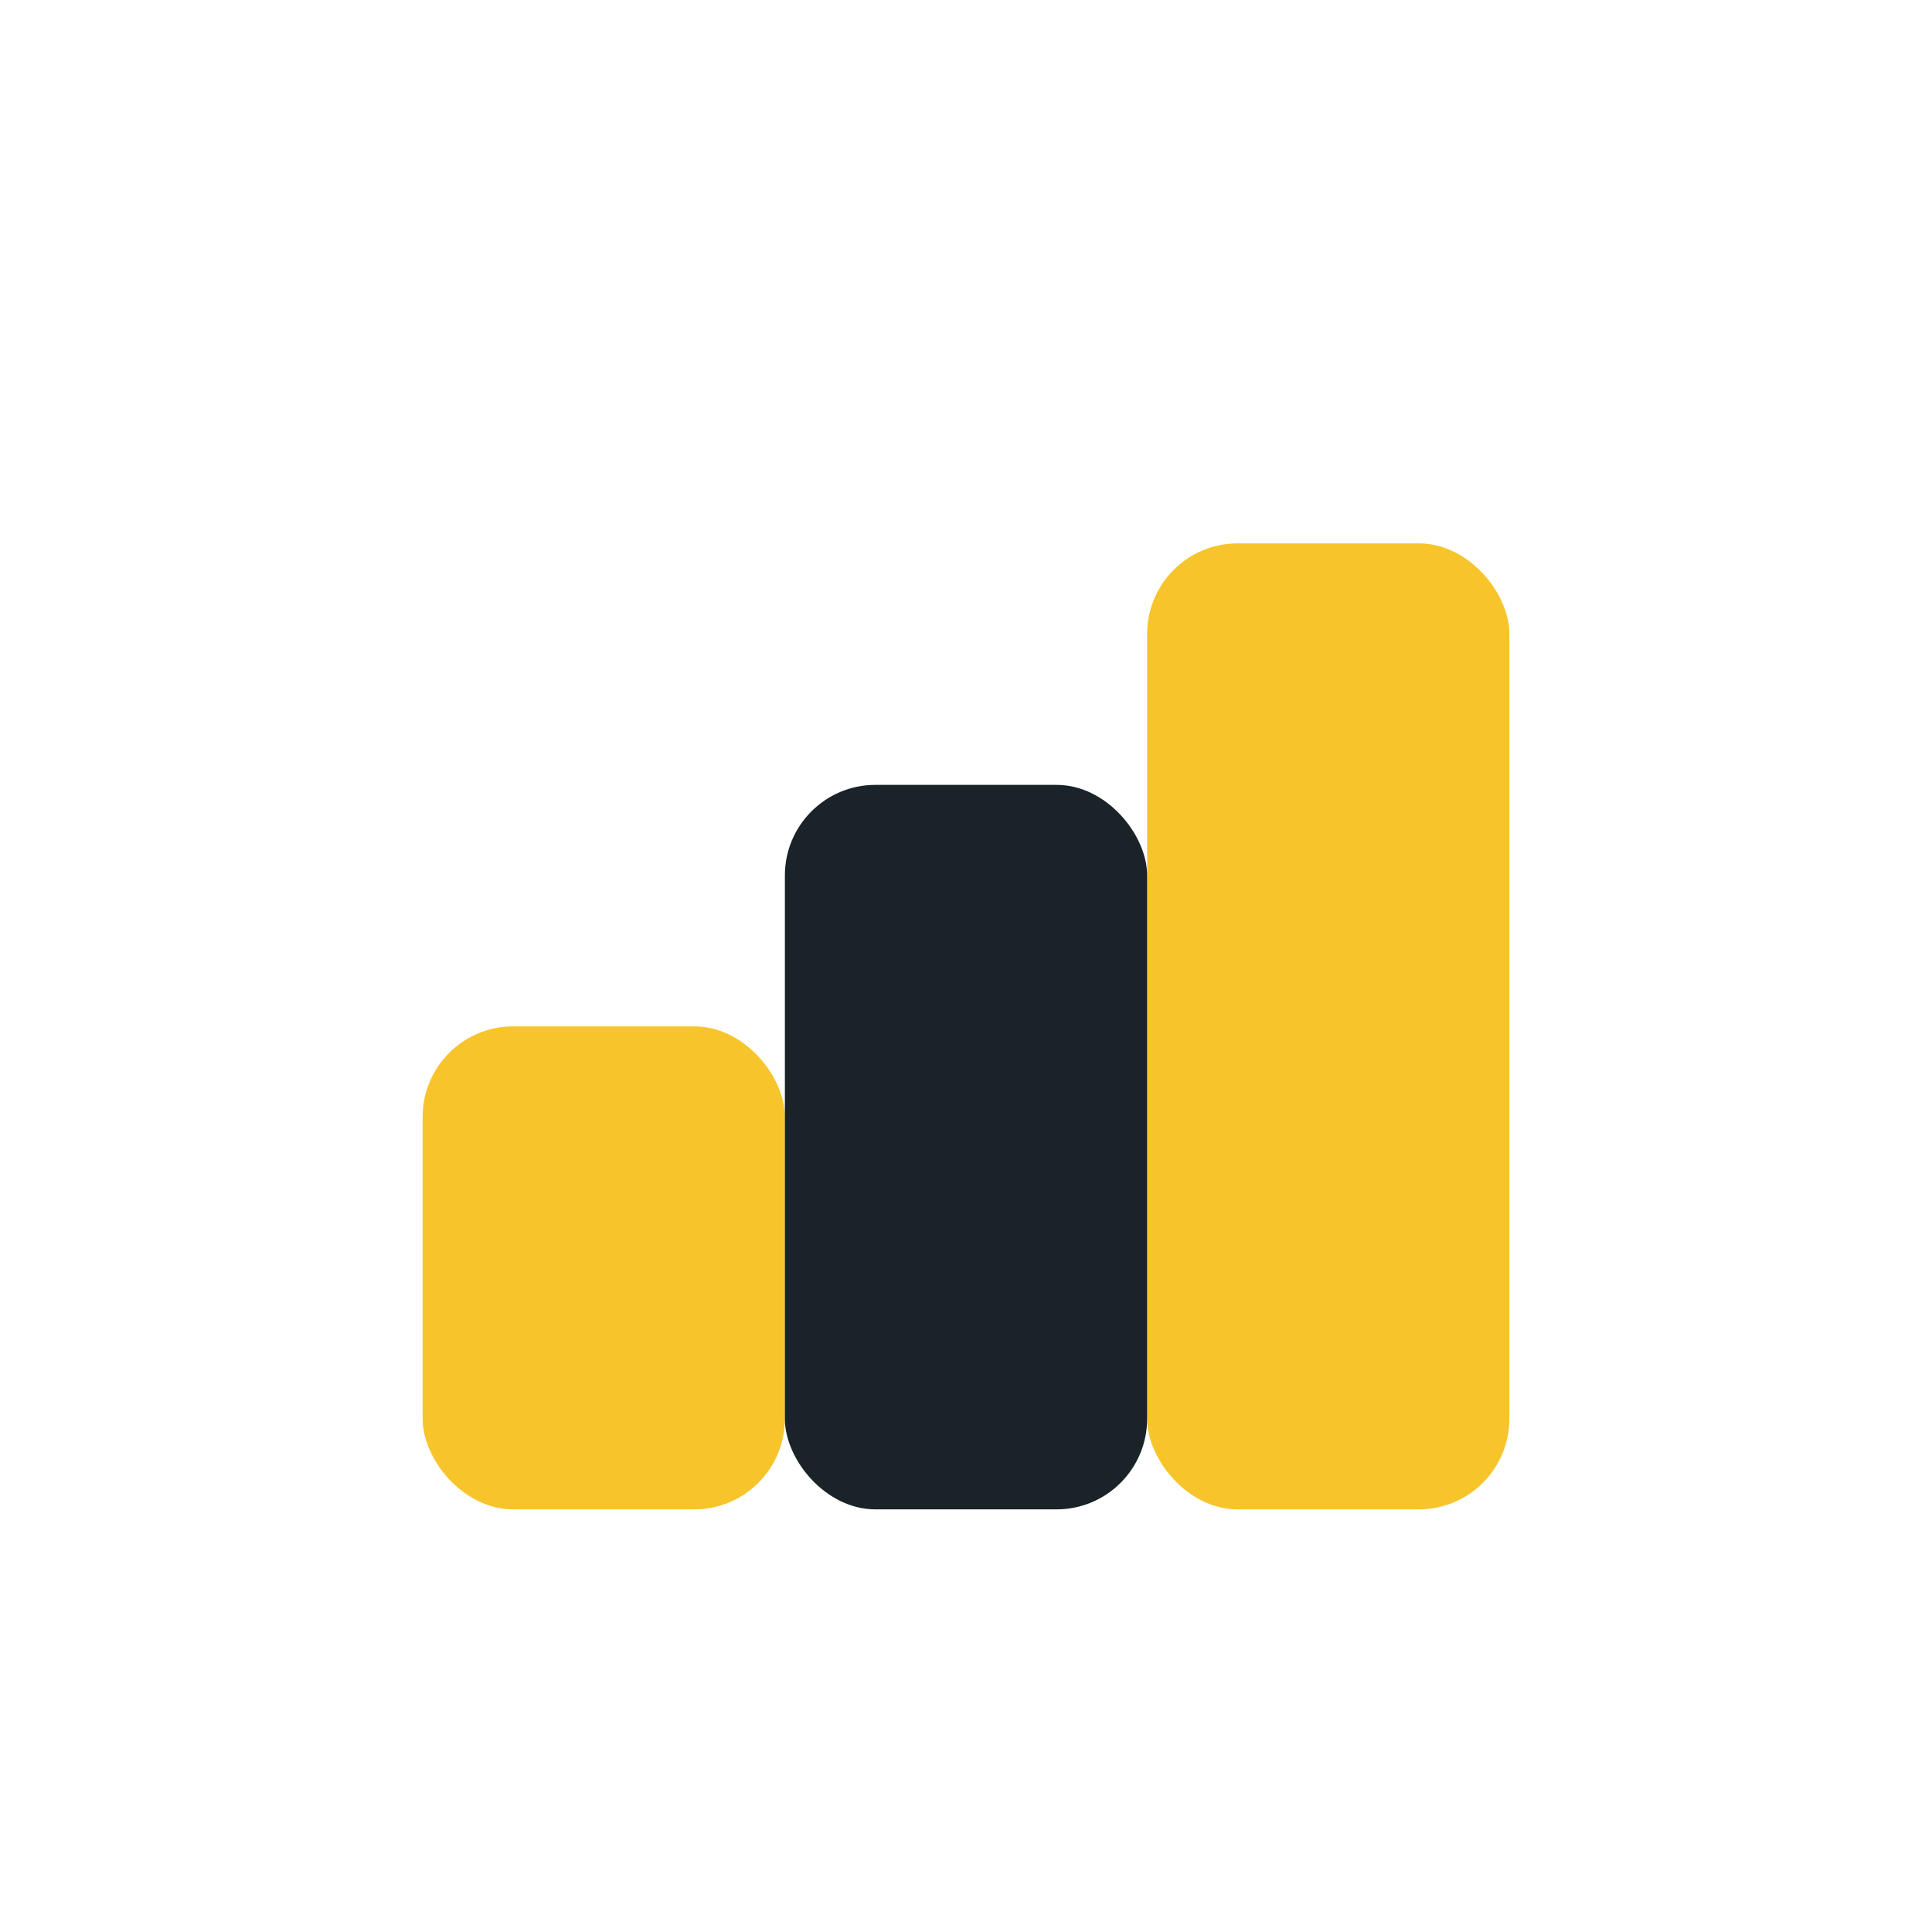 <?xml version="1.0" encoding="UTF-8"?>
<svg xmlns="http://www.w3.org/2000/svg" width="32" height="32" viewBox="0 0 32 32"><rect x="7" y="17" width="6" height="8" rx="1.5" fill="#F7C52B"/><rect x="19" y="9" width="6" height="16" rx="1.5" fill="#F7C52B"/><rect x="13" y="13" width="6" height="12" rx="1.5" fill="#1A2327"/></svg>
